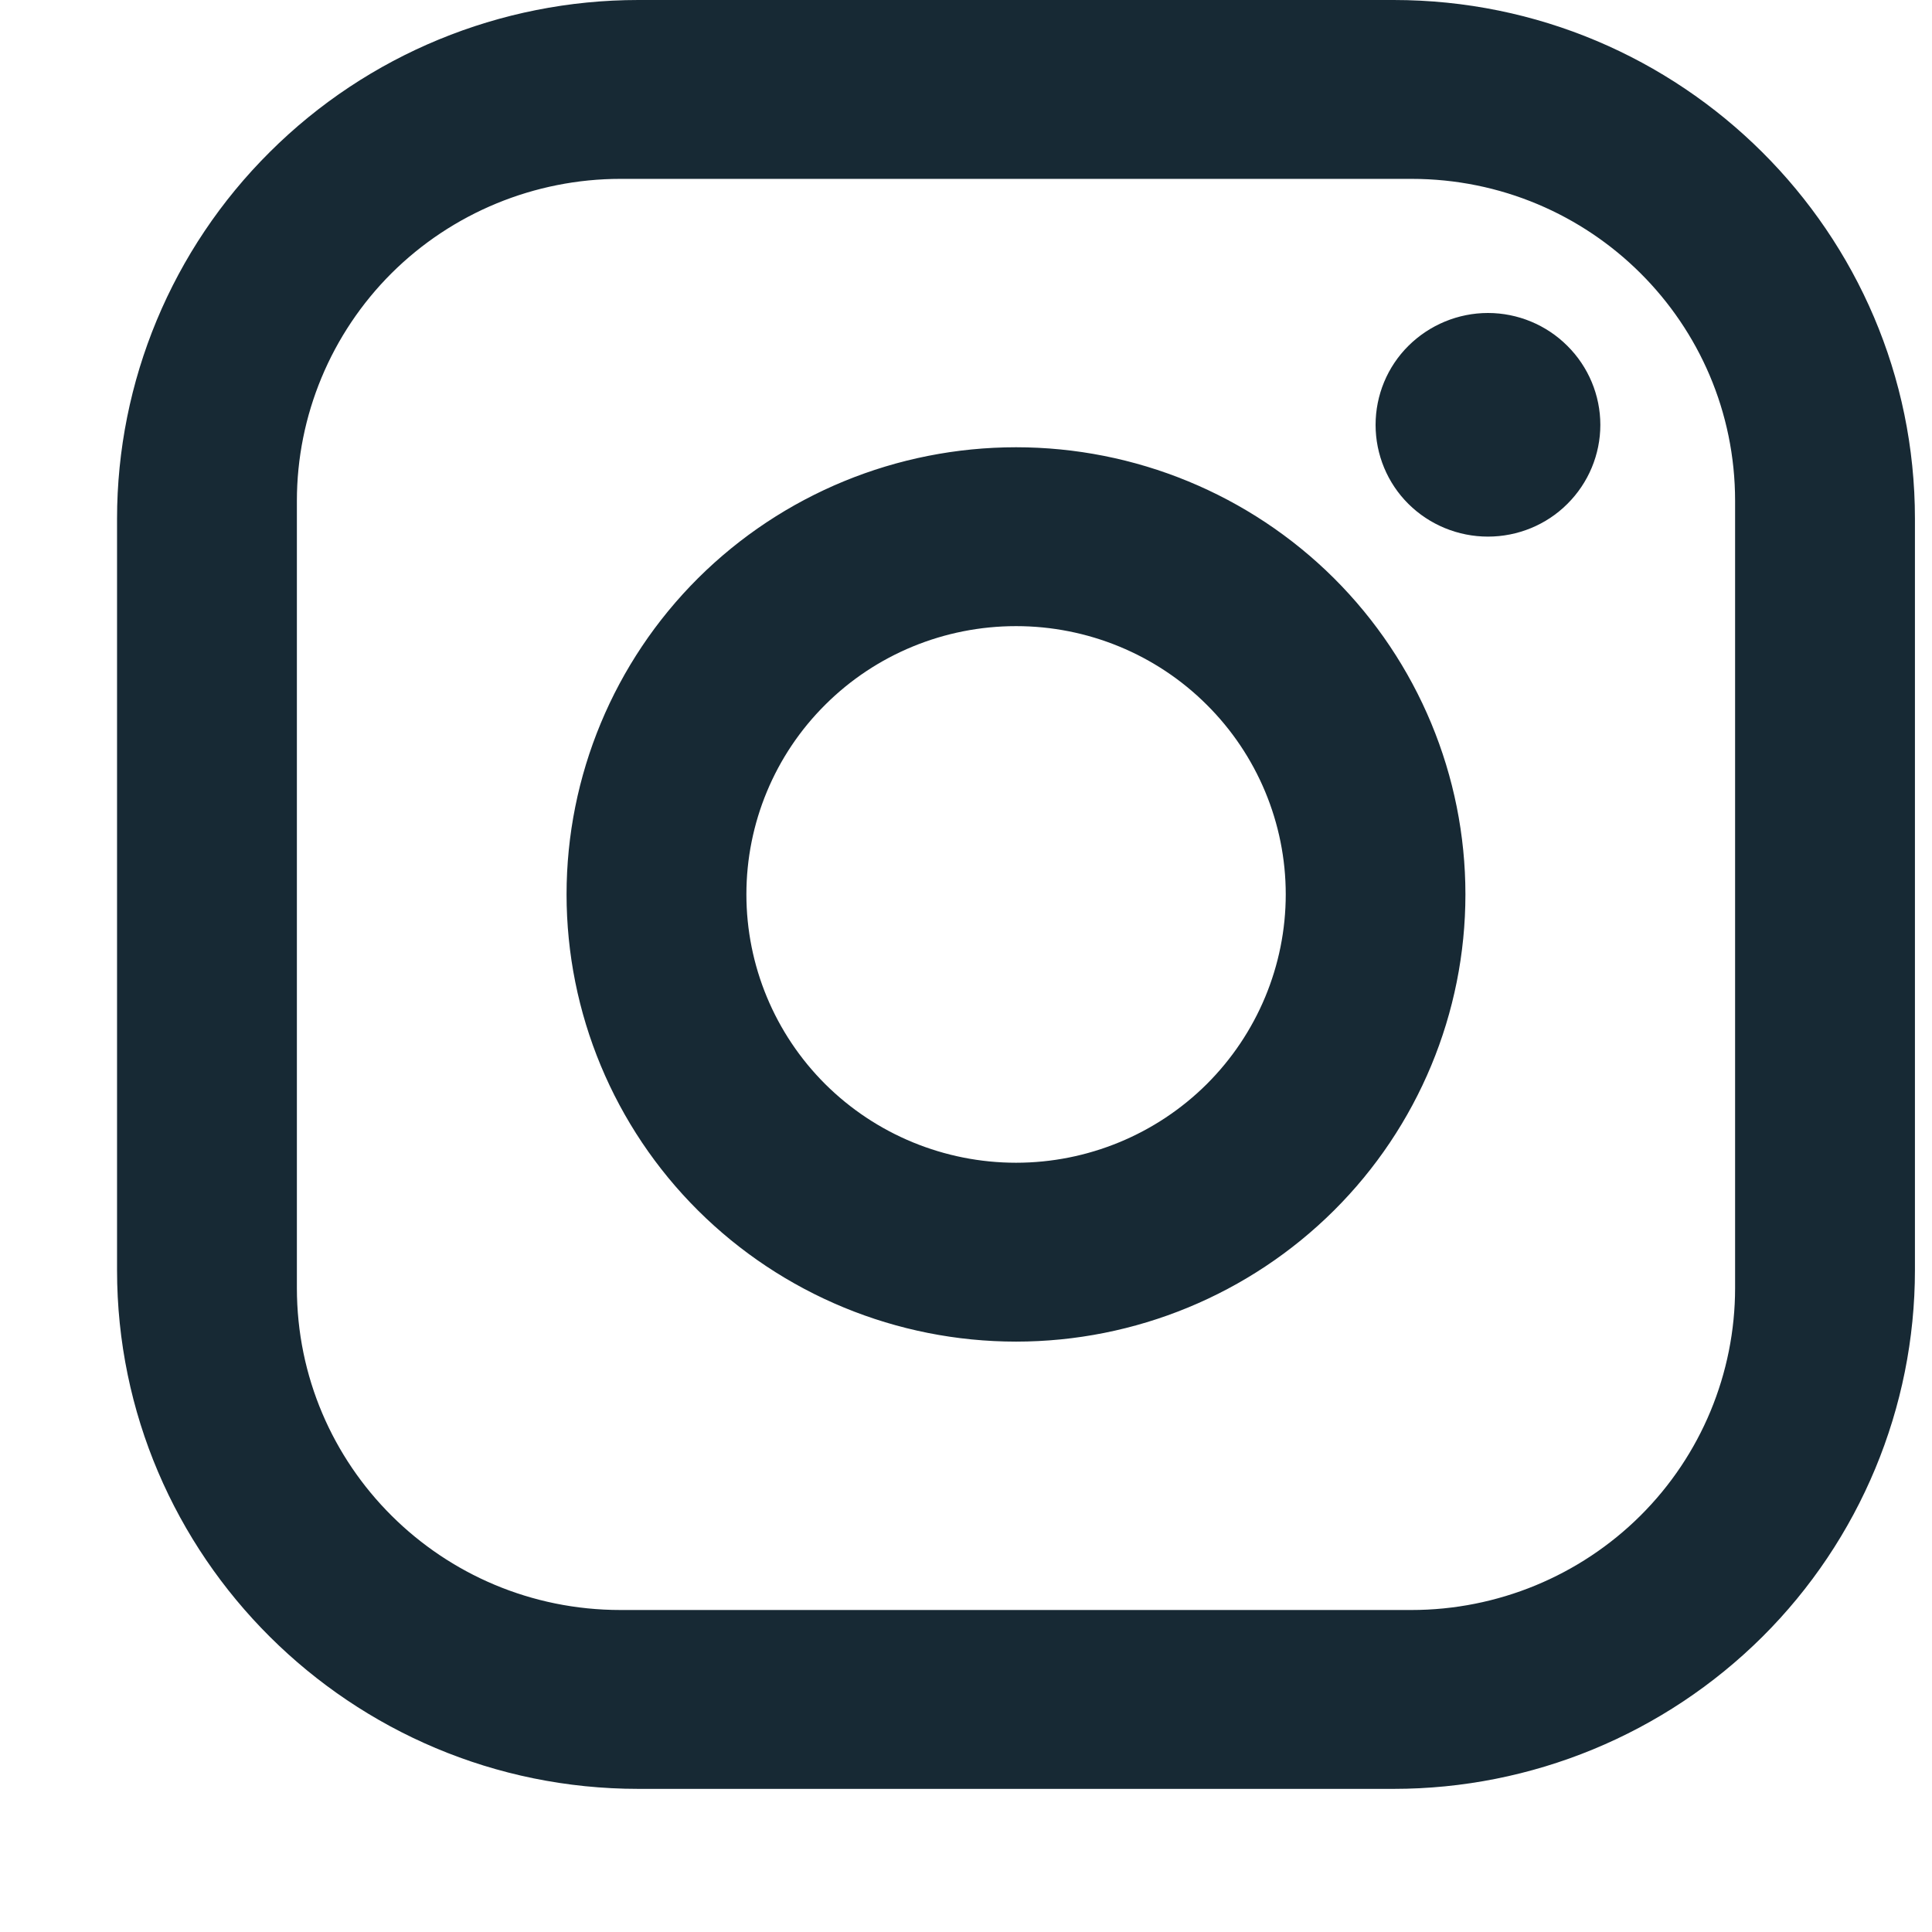 <svg width="12" height="12" viewBox="0 0 12 12" fill="none" xmlns="http://www.w3.org/2000/svg">
<path d="M3.965 0H8.656C10.442 0 11.894 1.444 11.894 3.222V7.889C11.894 8.743 11.553 9.563 10.946 10.167C10.338 10.771 9.515 11.111 8.656 11.111H3.965C2.179 11.111 0.727 9.666 0.727 7.889V3.222C0.727 2.368 1.068 1.548 1.676 0.944C2.283 0.339 3.107 0 3.965 0ZM3.854 1.111C3.321 1.111 2.809 1.322 2.432 1.697C2.056 2.072 1.844 2.581 1.844 3.111V8C1.844 9.105 2.743 10 3.854 10H8.767C9.3 10 9.812 9.789 10.189 9.414C10.566 9.039 10.777 8.53 10.777 8V3.111C10.777 2.005 9.878 1.111 8.767 1.111H3.854ZM9.242 1.944C9.427 1.944 9.605 2.018 9.735 2.148C9.866 2.278 9.94 2.455 9.94 2.639C9.94 2.823 9.866 3 9.735 3.13C9.605 3.26 9.427 3.333 9.242 3.333C9.057 3.333 8.879 3.26 8.748 3.13C8.617 3 8.544 2.823 8.544 2.639C8.544 2.455 8.617 2.278 8.748 2.148C8.879 2.018 9.057 1.944 9.242 1.944ZM6.311 2.778C7.051 2.778 7.761 3.07 8.285 3.591C8.808 4.112 9.102 4.819 9.102 5.555C9.102 6.292 8.808 6.999 8.285 7.519C7.761 8.04 7.051 8.333 6.311 8.333C5.57 8.333 4.86 8.04 4.336 7.519C3.813 6.999 3.519 6.292 3.519 5.555C3.519 4.819 3.813 4.112 4.336 3.591C4.86 3.07 5.57 2.778 6.311 2.778ZM6.311 3.889C5.866 3.889 5.44 4.064 5.126 4.377C4.812 4.689 4.636 5.113 4.636 5.555C4.636 5.997 4.812 6.421 5.126 6.734C5.44 7.046 5.866 7.222 6.311 7.222C6.755 7.222 7.181 7.046 7.495 6.734C7.809 6.421 7.986 5.997 7.986 5.555C7.986 5.113 7.809 4.689 7.495 4.377C7.181 4.064 6.755 3.889 6.311 3.889Z" fill="#172934"/>
</svg>